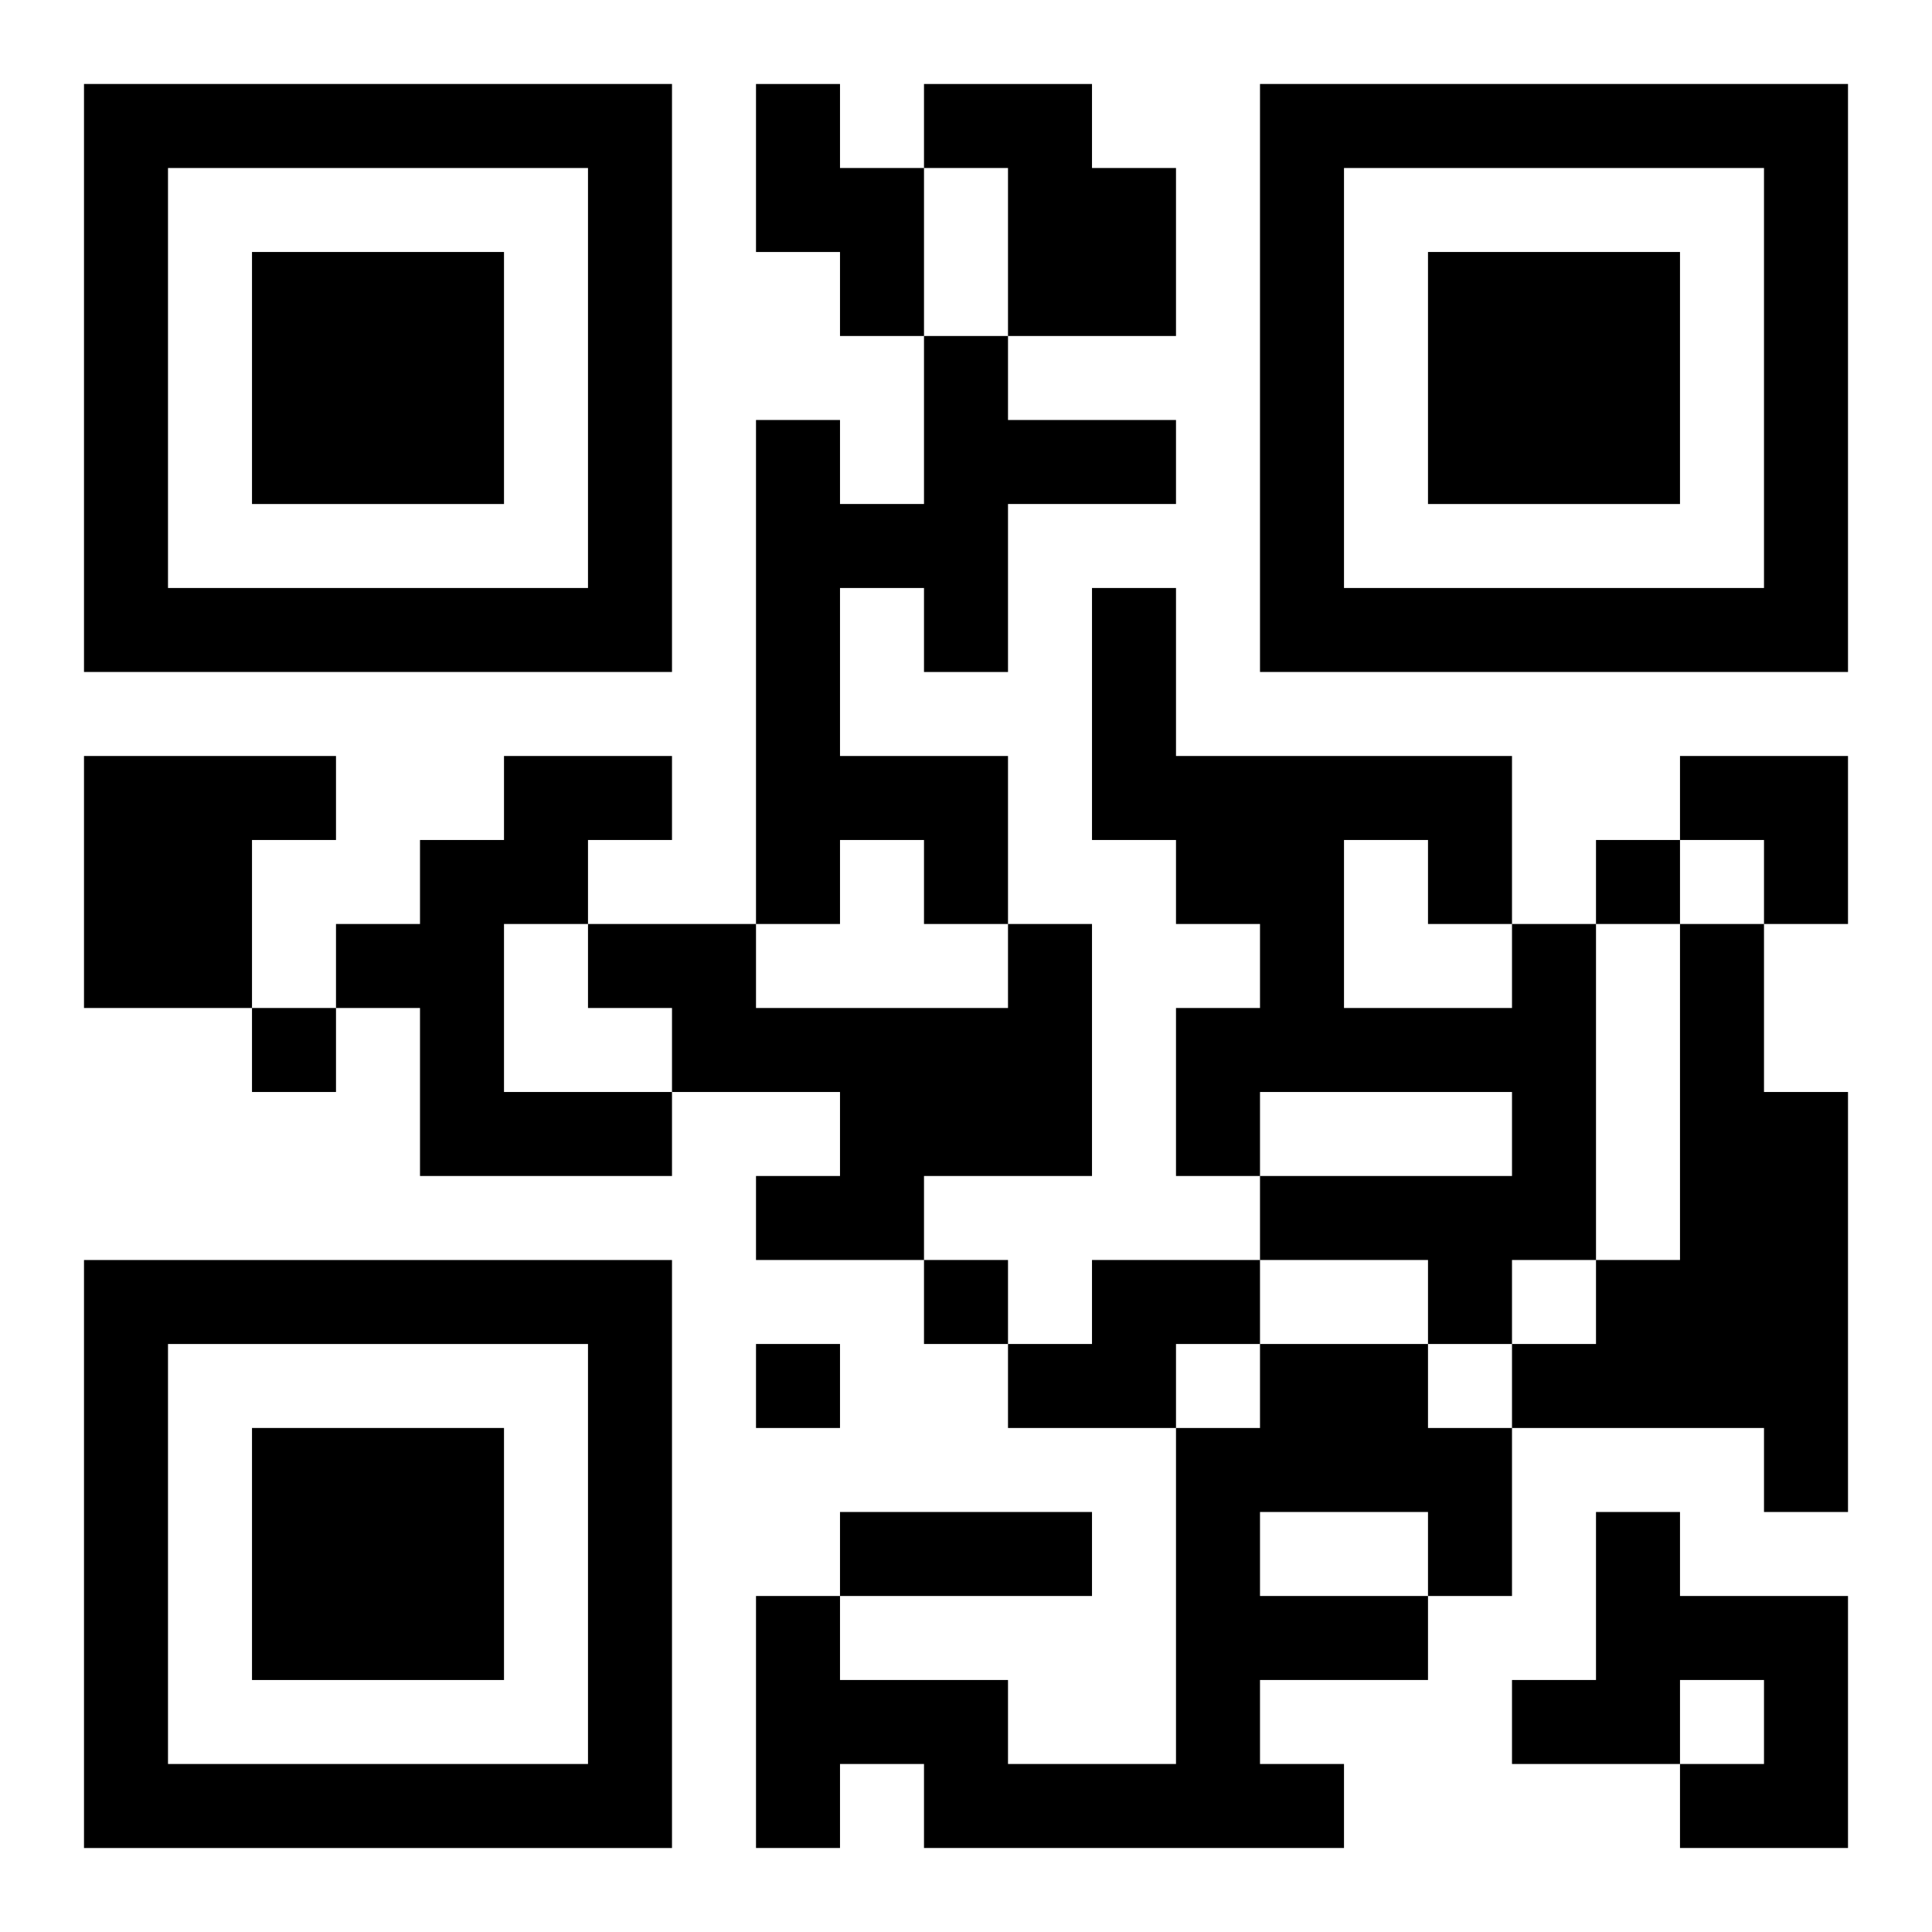 <?xml version="1.0" encoding="UTF-8"?>
<svg width="250" height="250" baseProfile="full" version="1.1" viewBox="-1 -1 23 23" xmlns="http://www.w3.org/2000/svg" xmlns:xlink="http://www.w3.org/1999/xlink"><symbol id="a"><path d="m0 7v7h7v-7h-7zm1 1h5v5h-5v-5zm1 1v3h3v-3h-3z"/></symbol><use y="-7" xlink:href="#a"/><use y="7" xlink:href="#a"/><use x="14" y="-7" xlink:href="#a"/><path d="m8 0h1v1h1v2h-1v-1h-1v-2m2 0h2v1h1v2h-2v-2h-1v-1m0 3h1v1h2v1h-2v2h-1v-1h-1v2h2v2h-1v-1h-1v1h-1v-6h1v1h1v-2m-10 5h3v1h-1v2h-2v-3m5 0h2v1h-1v1h-1v2h2v1h-3v-2h-1v-1h1v-1h1v-1m6 2h1v3h-2v1h-2v-1h1v-1h-2v-1h-1v-1h2v1h3v-1m6 0h1v4h-1v1h-1v-1h-2v-1h3v-1h-3v1h-1v-2h1v-1h-1v-1h-1v-3h1v2h4v2m-2-1v2h2v-1h-1v-1h-1m4 1h1v2h1v5h-1v-1h-3v-1h1v-1h1v-4m-7 4h2v1h-1v1h-2v-1h1v-1m2 1h2v1h1v2h-1v1h-2v1h1v1h-5v-1h-1v1h-1v-3h1v1h2v1h2v-4h1v-1m0 2v1h2v-1h-2m4 0h1v1h2v3h-2v-1h1v-1h-1v1h-2v-1h1v-2m0-8v1h1v-1h-1m-16 2v1h1v-1h-1m8 3v1h1v-1h-1m-2 1v1h1v-1h-1m1 2h3v1h-3v-1m10-9h2v2h-1v-1h-1z"/></svg>
